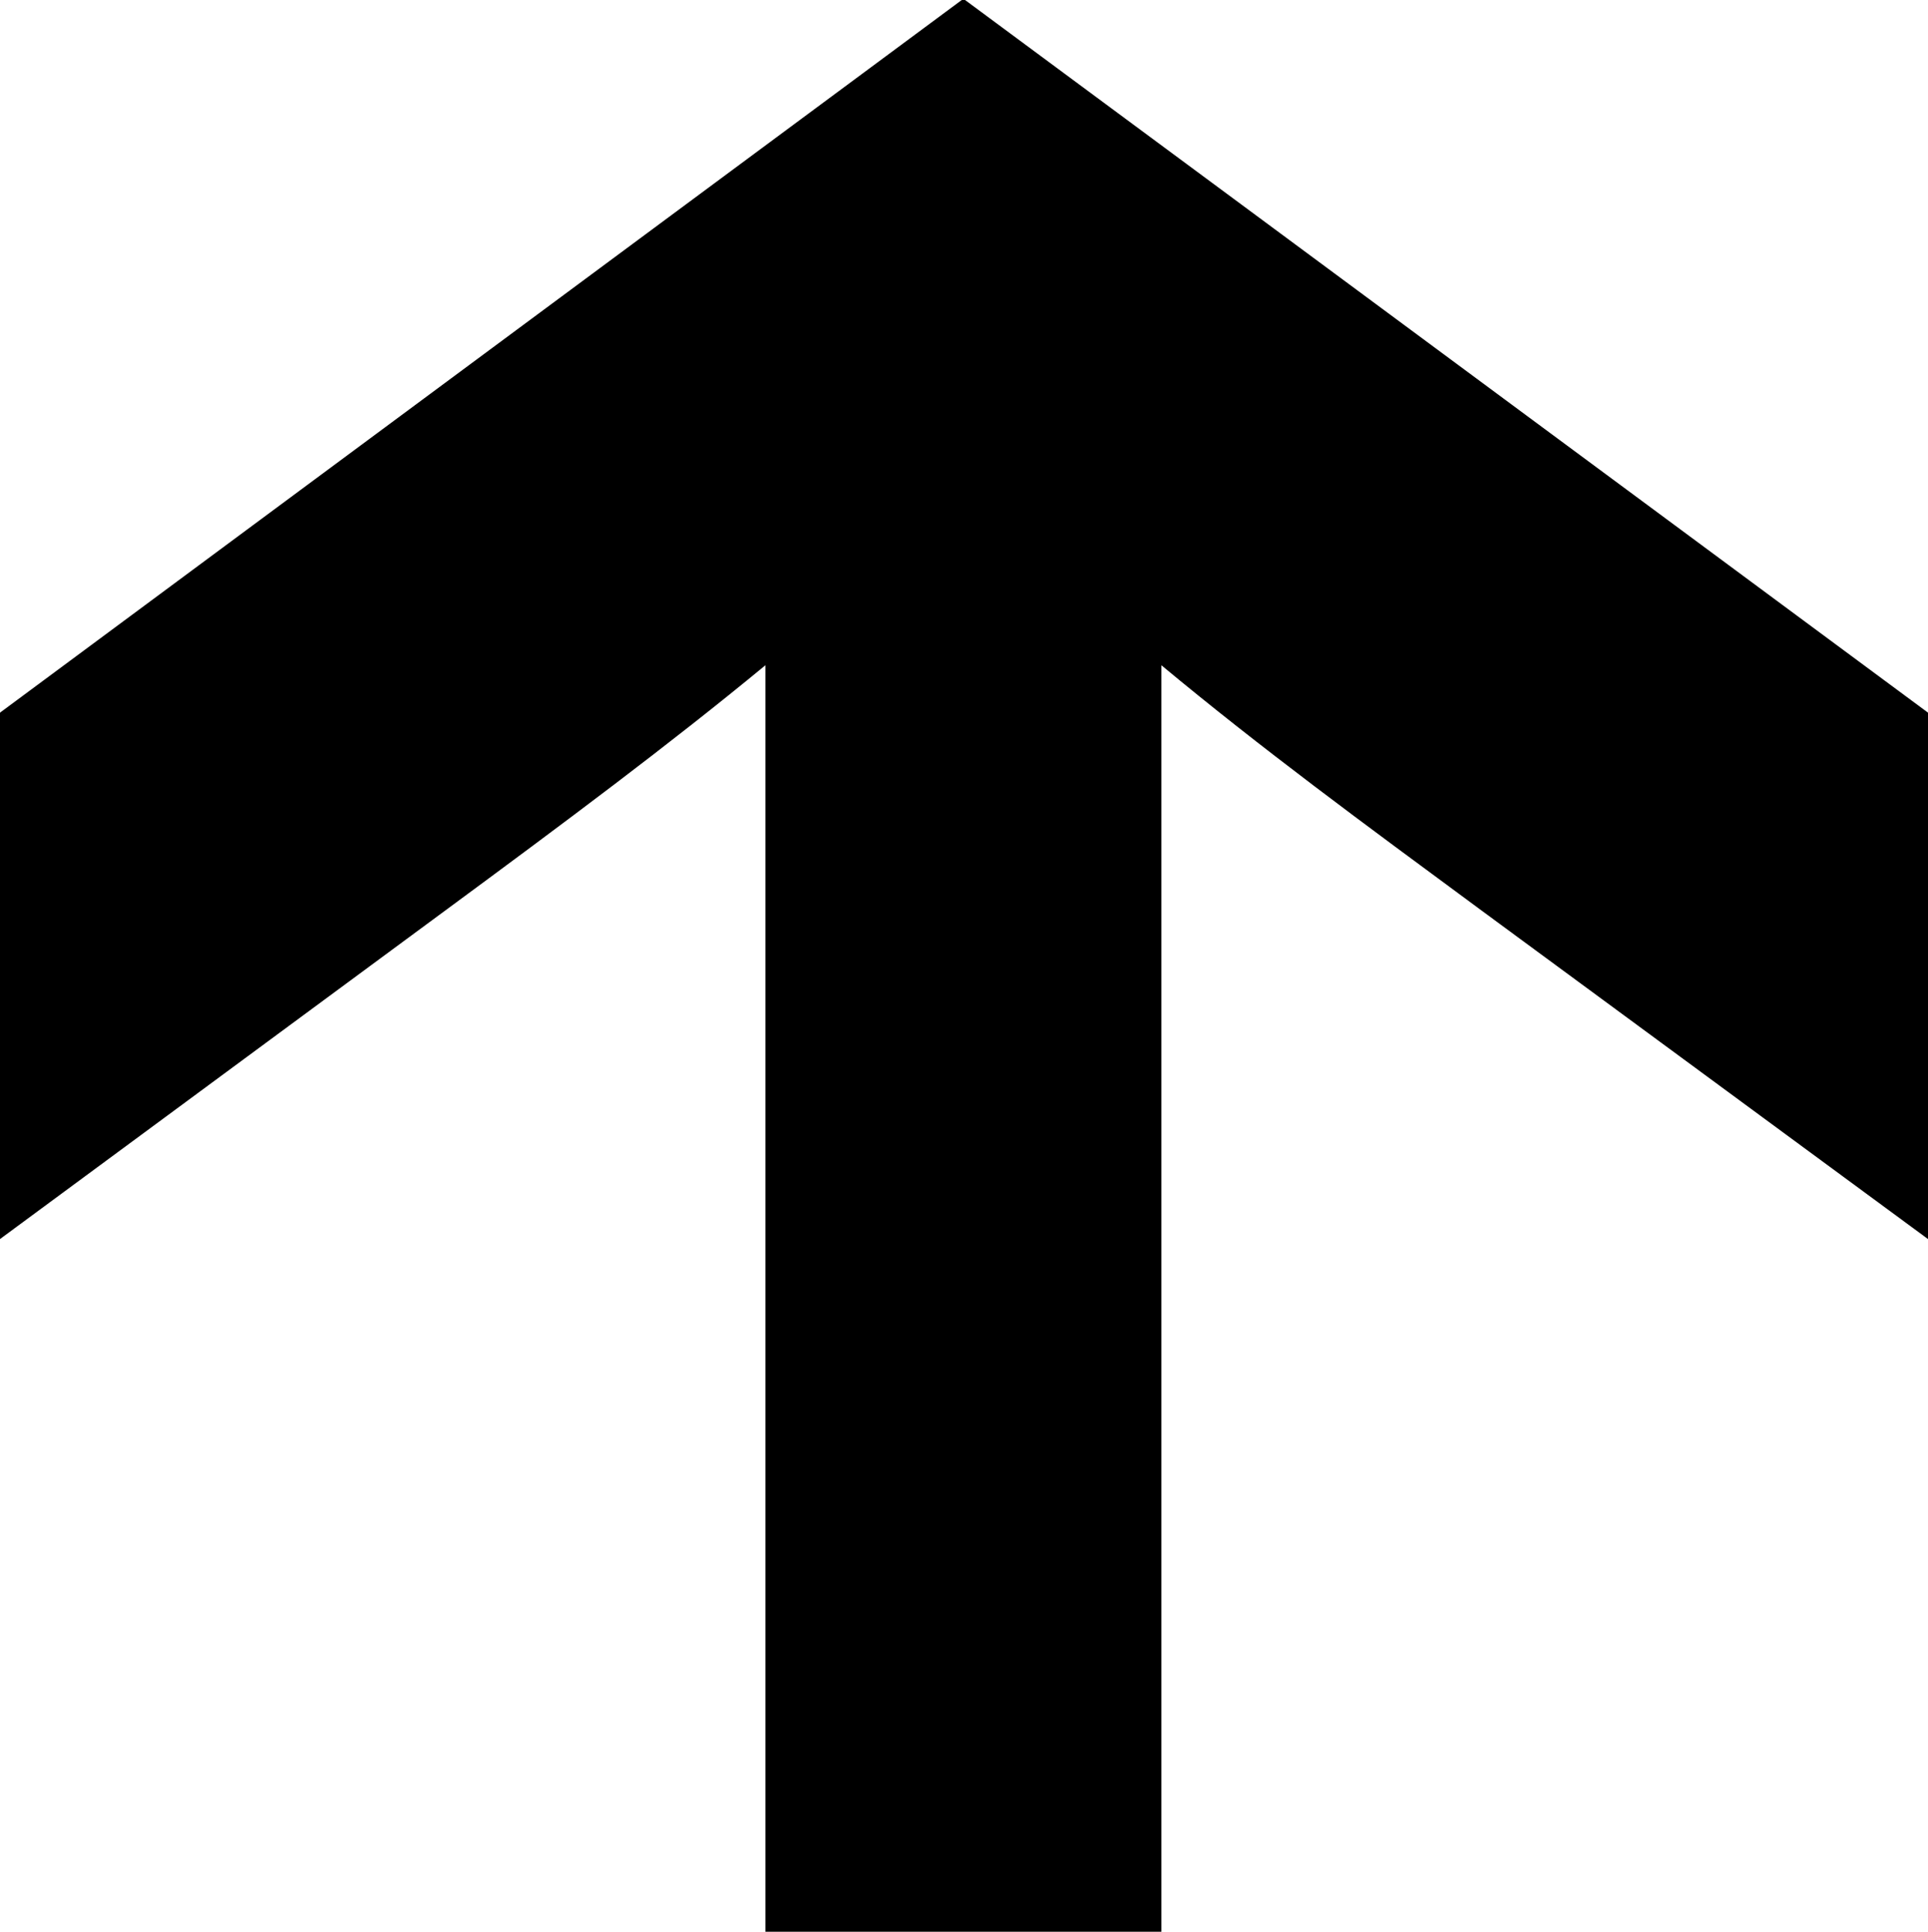 <svg xmlns="http://www.w3.org/2000/svg" width="15.97" height="16" viewBox="0 0 15.97 16">
  <defs>
    <style>
      .cls-1 {
        fill-rule: evenodd;
      }
    </style>
  </defs>
  <path id="向上箭头" class="cls-1" d="M2342.92,3764.3l8,5.92v4.36l-3.71-2.73c-0.99-.73-1.82-1.34-2.65-2.03v10.5h-3.28v-10.5c-0.8.66-1.66,1.3-2.65,2.03l-3.7,2.73v-4.36Z" transform="translate(-2334.94 -3764.31)"/>
</svg>
